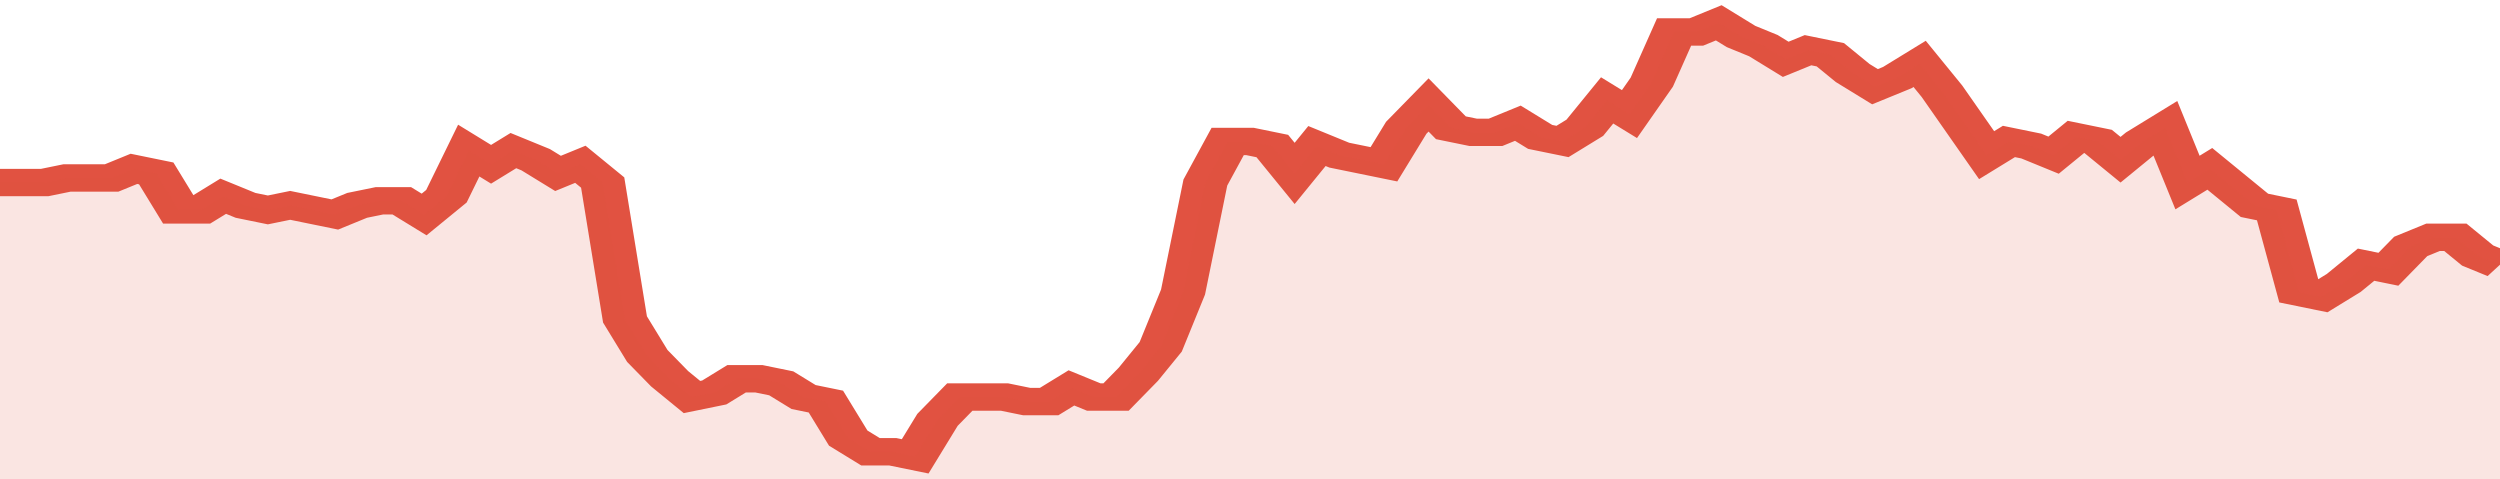 <svg xmlns="http://www.w3.org/2000/svg" viewBox="0 0 336 105" width="120" height="23" preserveAspectRatio="none">
				 <polyline fill="none" stroke="#E15241" stroke-width="6" points="0, 40 3, 40 6, 40 9, 39 12, 39 15, 39 18, 37 21, 38 24, 46 27, 46 30, 43 33, 45 36, 46 39, 45 42, 46 45, 47 48, 45 51, 44 54, 44 57, 47 60, 43 63, 33 66, 36 69, 33 72, 35 75, 38 78, 36 81, 40 84, 70 87, 78 90, 83 93, 87 96, 86 99, 83 102, 83 105, 84 108, 87 111, 88 114, 96 117, 99 120, 99 123, 100 126, 92 129, 87 132, 87 135, 87 138, 88 141, 88 144, 85 147, 87 150, 87 153, 82 156, 76 159, 64 162, 40 165, 31 168, 31 171, 32 174, 38 177, 32 180, 34 183, 35 186, 36 189, 28 192, 23 195, 28 198, 29 201, 29 204, 27 207, 30 210, 31 213, 28 216, 22 219, 25 222, 18 225, 7 228, 7 231, 5 234, 8 237, 10 240, 13 243, 11 246, 12 249, 16 252, 19 255, 17 258, 14 261, 20 264, 27 267, 34 270, 31 273, 32 276, 34 279, 30 282, 31 285, 35 288, 31 291, 28 294, 40 297, 37 300, 41 303, 45 306, 46 309, 64 312, 65 315, 62 318, 58 321, 59 324, 54 327, 52 330, 52 333, 56 336, 58 336, 58 "> </polyline>
				 <polygon fill="#E15241" opacity="0.15" points="0, 105 0, 40 3, 40 6, 40 9, 39 12, 39 15, 39 18, 37 21, 38 24, 46 27, 46 30, 43 33, 45 36, 46 39, 45 42, 46 45, 47 48, 45 51, 44 54, 44 57, 47 60, 43 63, 33 66, 36 69, 33 72, 35 75, 38 78, 36 81, 40 84, 70 87, 78 90, 83 93, 87 96, 86 99, 83 102, 83 105, 84 108, 87 111, 88 114, 96 117, 99 120, 99 123, 100 126, 92 129, 87 132, 87 135, 87 138, 88 141, 88 144, 85 147, 87 150, 87 153, 82 156, 76 159, 64 162, 40 165, 31 168, 31 171, 32 174, 38 177, 32 180, 34 183, 35 186, 36 189, 28 192, 23 195, 28 198, 29 201, 29 204, 27 207, 30 210, 31 213, 28 216, 22 219, 25 222, 18 225, 7 228, 7 231, 5 234, 8 237, 10 240, 13 243, 11 246, 12 249, 16 252, 19 255, 17 258, 14 261, 20 264, 27 267, 34 270, 31 273, 32 276, 34 279, 30 282, 31 285, 35 288, 31 291, 28 294, 40 297, 37 300, 41 303, 45 306, 46 309, 64 312, 65 315, 62 318, 58 321, 59 324, 54 327, 52 330, 52 333, 56 336, 58 336, 105 "></polygon>
			</svg>